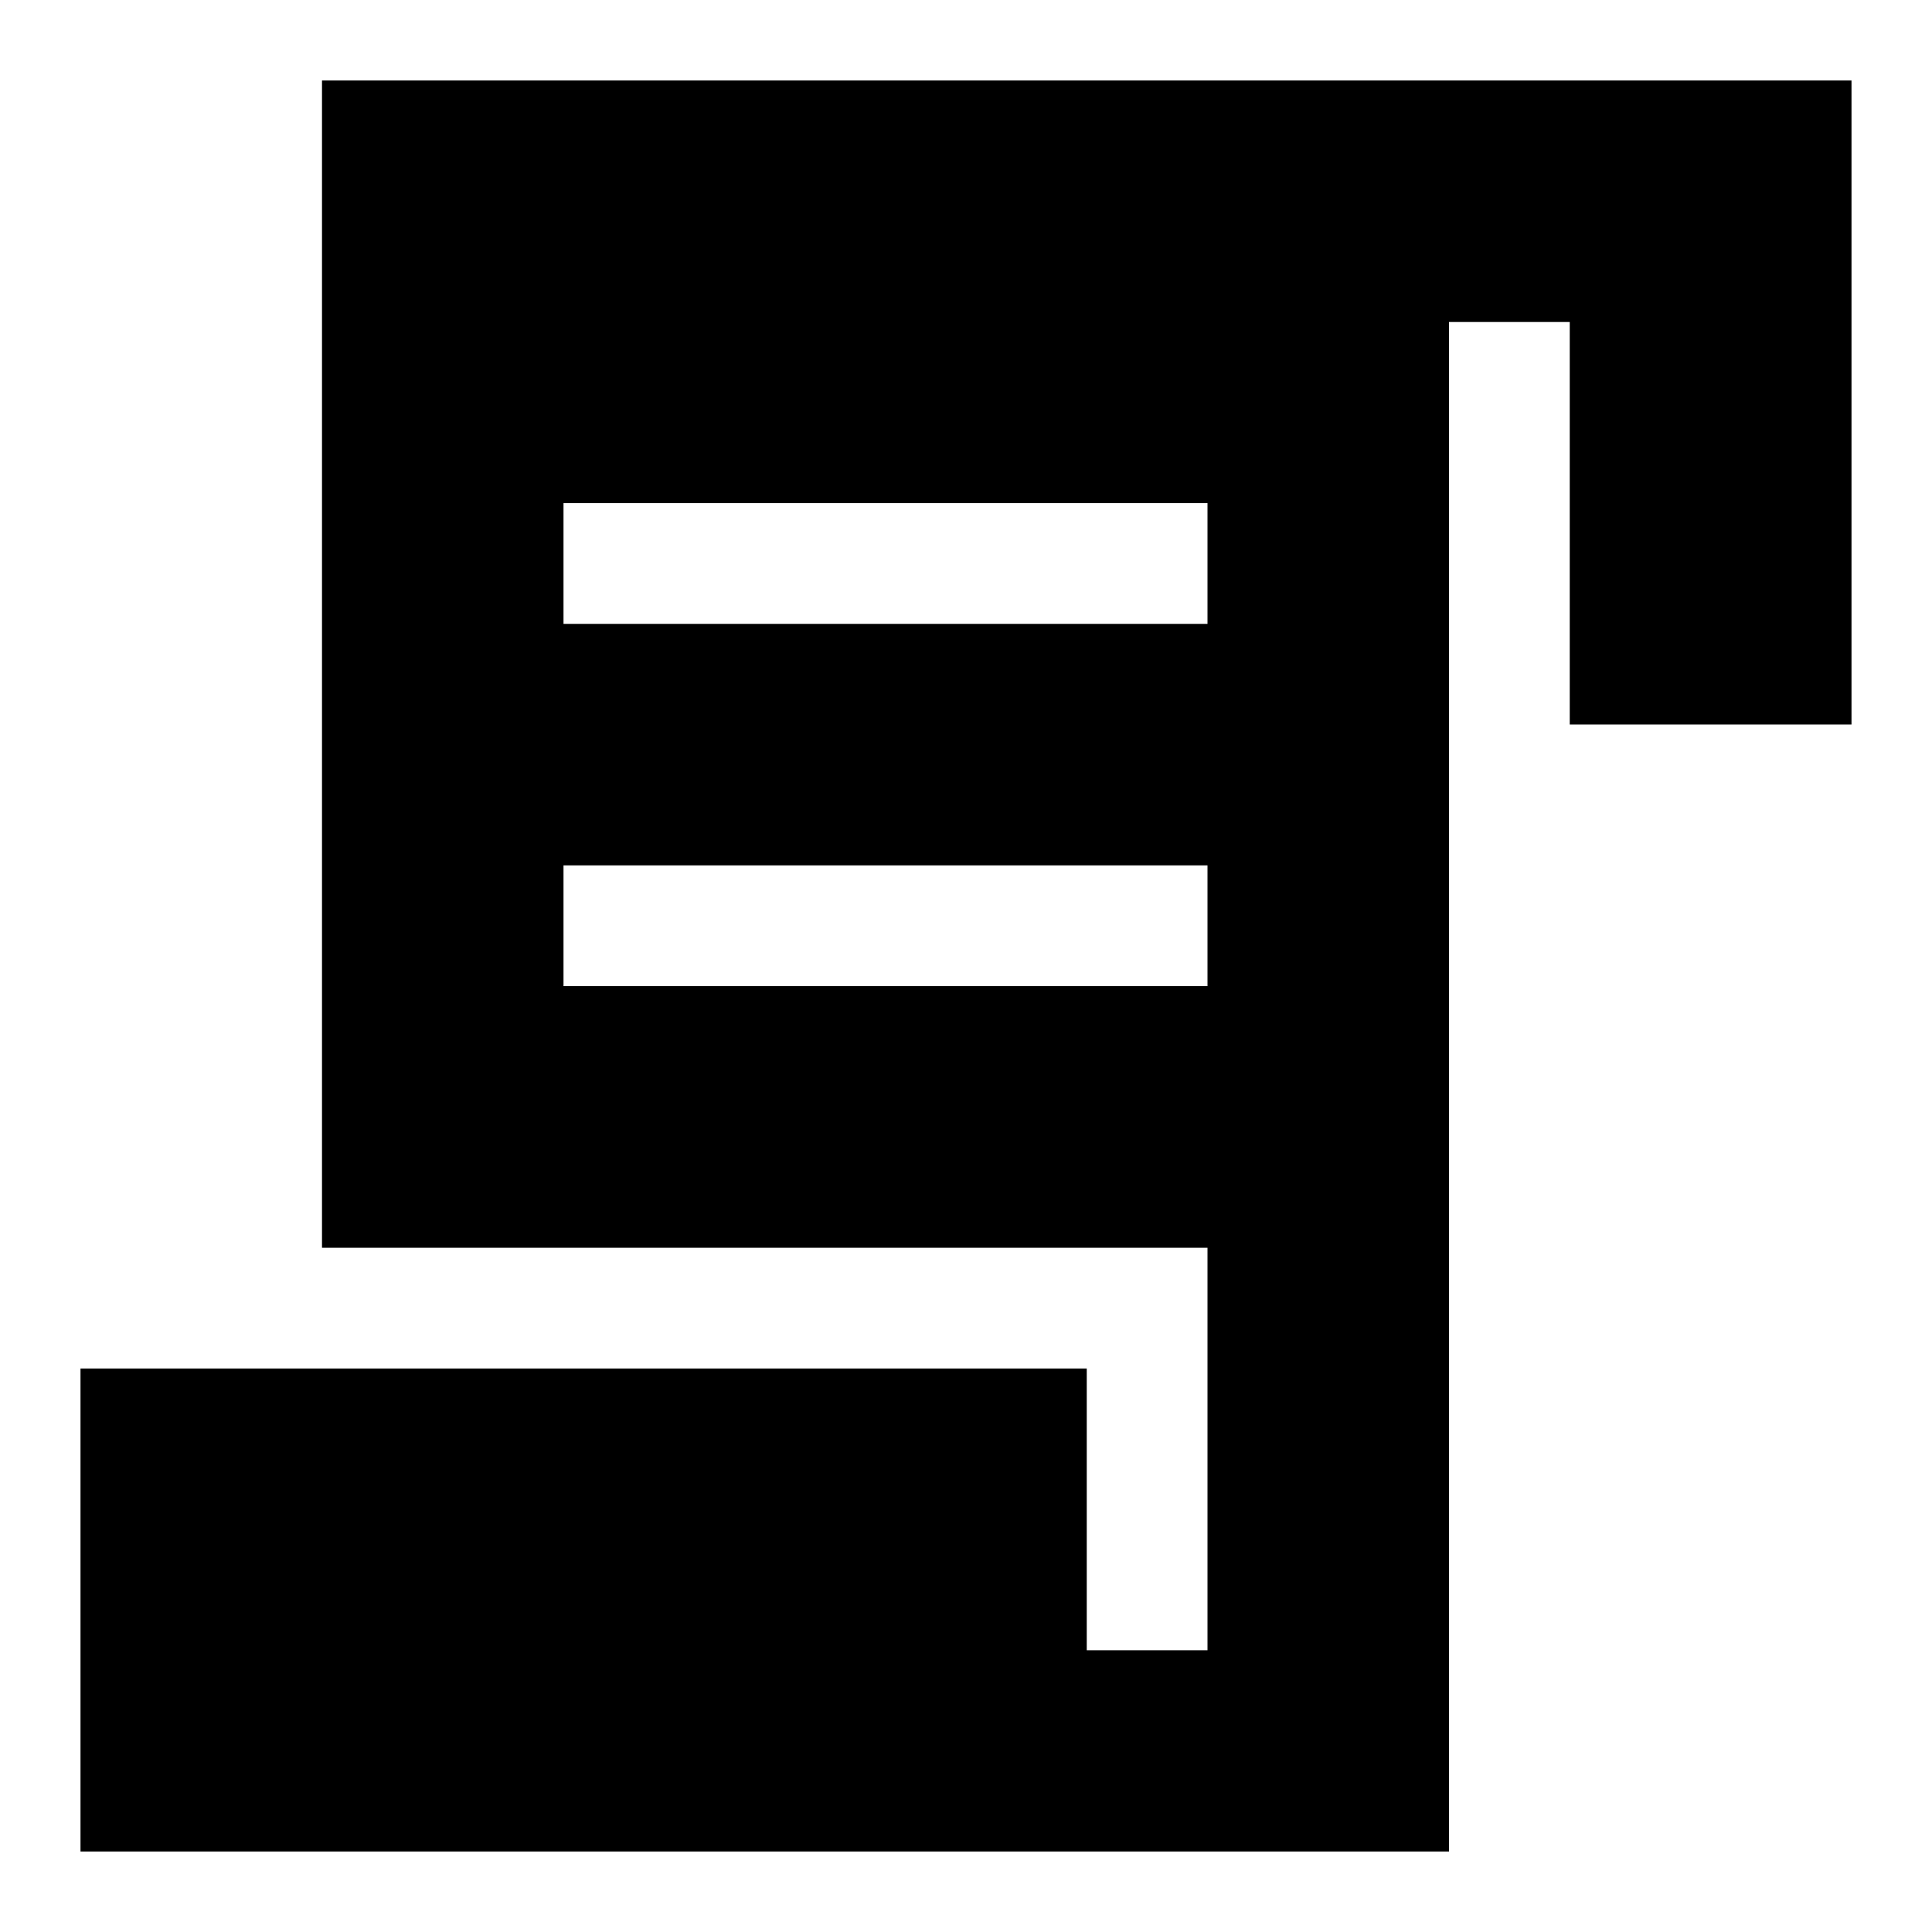 <svg xmlns="http://www.w3.org/2000/svg" fill="none" viewBox="0 0 24 24" id="Script-1--Streamline-Sharp">
  <desc>
    Script 1 Streamline Icon: https://streamlinehq.com
  </desc>
  <g id="script-1--language-programming-code">
    <path id="Union" fill="#000000" fill-rule="evenodd" d="M18 1H4v14.5h11v5h-1.5V17H1v6h17V4h1.5v5H23V1h-5ZM7 7.75h8v-1.5H7v1.5Zm8 4.5H7v-1.5h8v1.5Z" clip-rule="evenodd" stroke-width="1"></path>
  </g>
</svg>